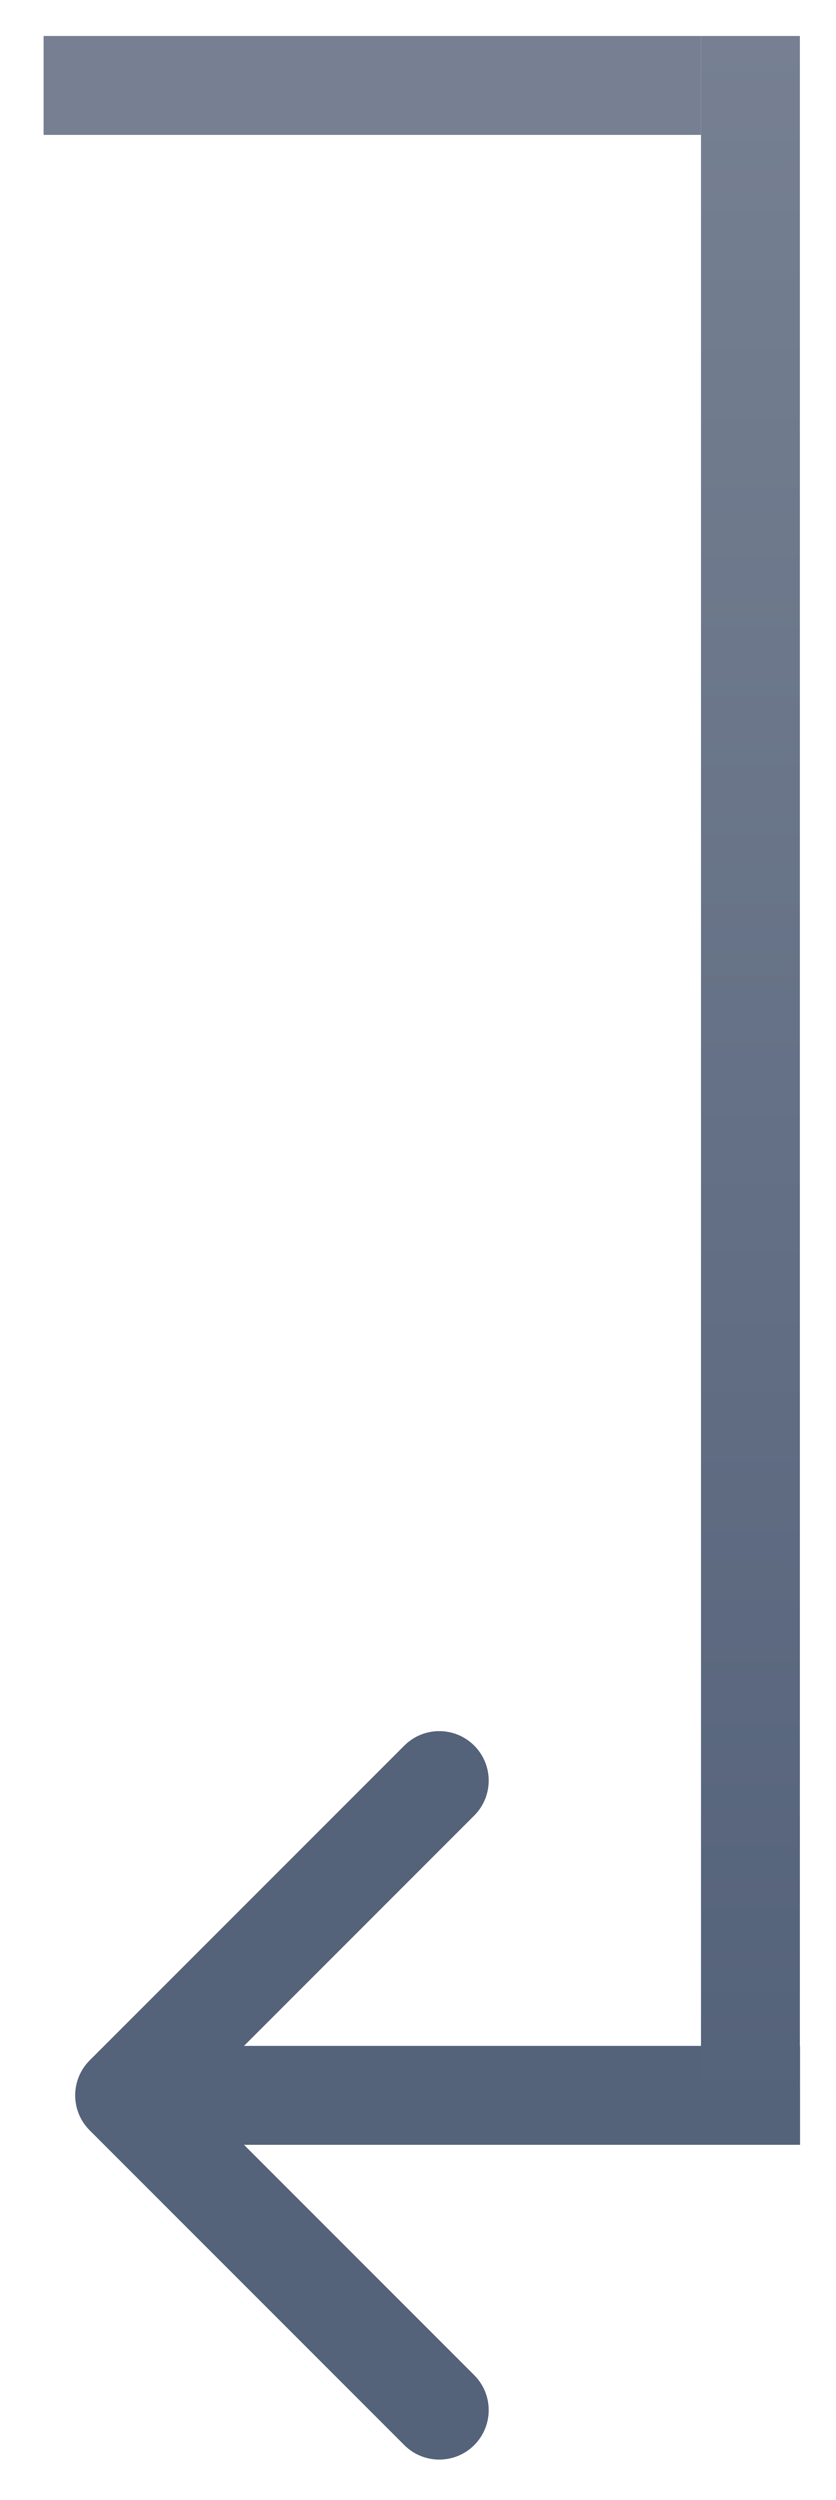 <svg width="93" height="278" viewBox="0 0 93 278" fill="none" xmlns="http://www.w3.org/2000/svg">
<g filter="url(#filter0_d_322_275)">
<path d="M9.975 225.111C7.827 227.259 7.827 230.741 9.975 232.889L44.976 267.891C47.124 270.039 50.607 270.039 52.755 267.891C54.902 265.743 54.902 262.261 52.755 260.113L21.642 229L52.755 197.887C54.902 195.739 54.902 192.257 52.755 190.109C50.607 187.961 47.124 187.961 44.976 190.109L9.975 225.111ZM89 223.5L13.864 223.5L13.864 234.5L89 234.5L89 223.5Z" fill="#54627A"/>
<line x1="4.848" y1="5.5" x2="77.98" y2="5.5" stroke="#768092" stroke-width="11"/>
<line x1="83.481" x2="83.481" y2="232" stroke="url(#paint0_linear_322_275)" stroke-width="11"/>
</g>
<defs>
<filter id="filter0_d_322_275" x="0.848" y="0" width="92.152" height="277.502" filterUnits="userSpaceOnUse" color-interpolation-filters="sRGB">
<feFlood flood-opacity="0" result="BackgroundImageFix"/>
<feColorMatrix in="SourceAlpha" type="matrix" values="0 0 0 0 0 0 0 0 0 0 0 0 0 0 0 0 0 0 127 0" result="hardAlpha"/>
<feOffset dy="4"/>
<feGaussianBlur stdDeviation="2"/>
<feComposite in2="hardAlpha" operator="out"/>
<feColorMatrix type="matrix" values="0 0 0 0 0 0 0 0 0 0 0 0 0 0 0 0 0 0 0.25 0"/>
<feBlend mode="normal" in2="BackgroundImageFix" result="effect1_dropShadow_322_275"/>
<feBlend mode="normal" in="SourceGraphic" in2="effect1_dropShadow_322_275" result="shape"/>
</filter>
<linearGradient id="paint0_linear_322_275" x1="77.481" y1="0" x2="77.481" y2="232" gradientUnits="userSpaceOnUse">
<stop stop-color="#768092"/>
<stop offset="1" stop-color="#54627A"/>
</linearGradient>
</defs>
</svg>
